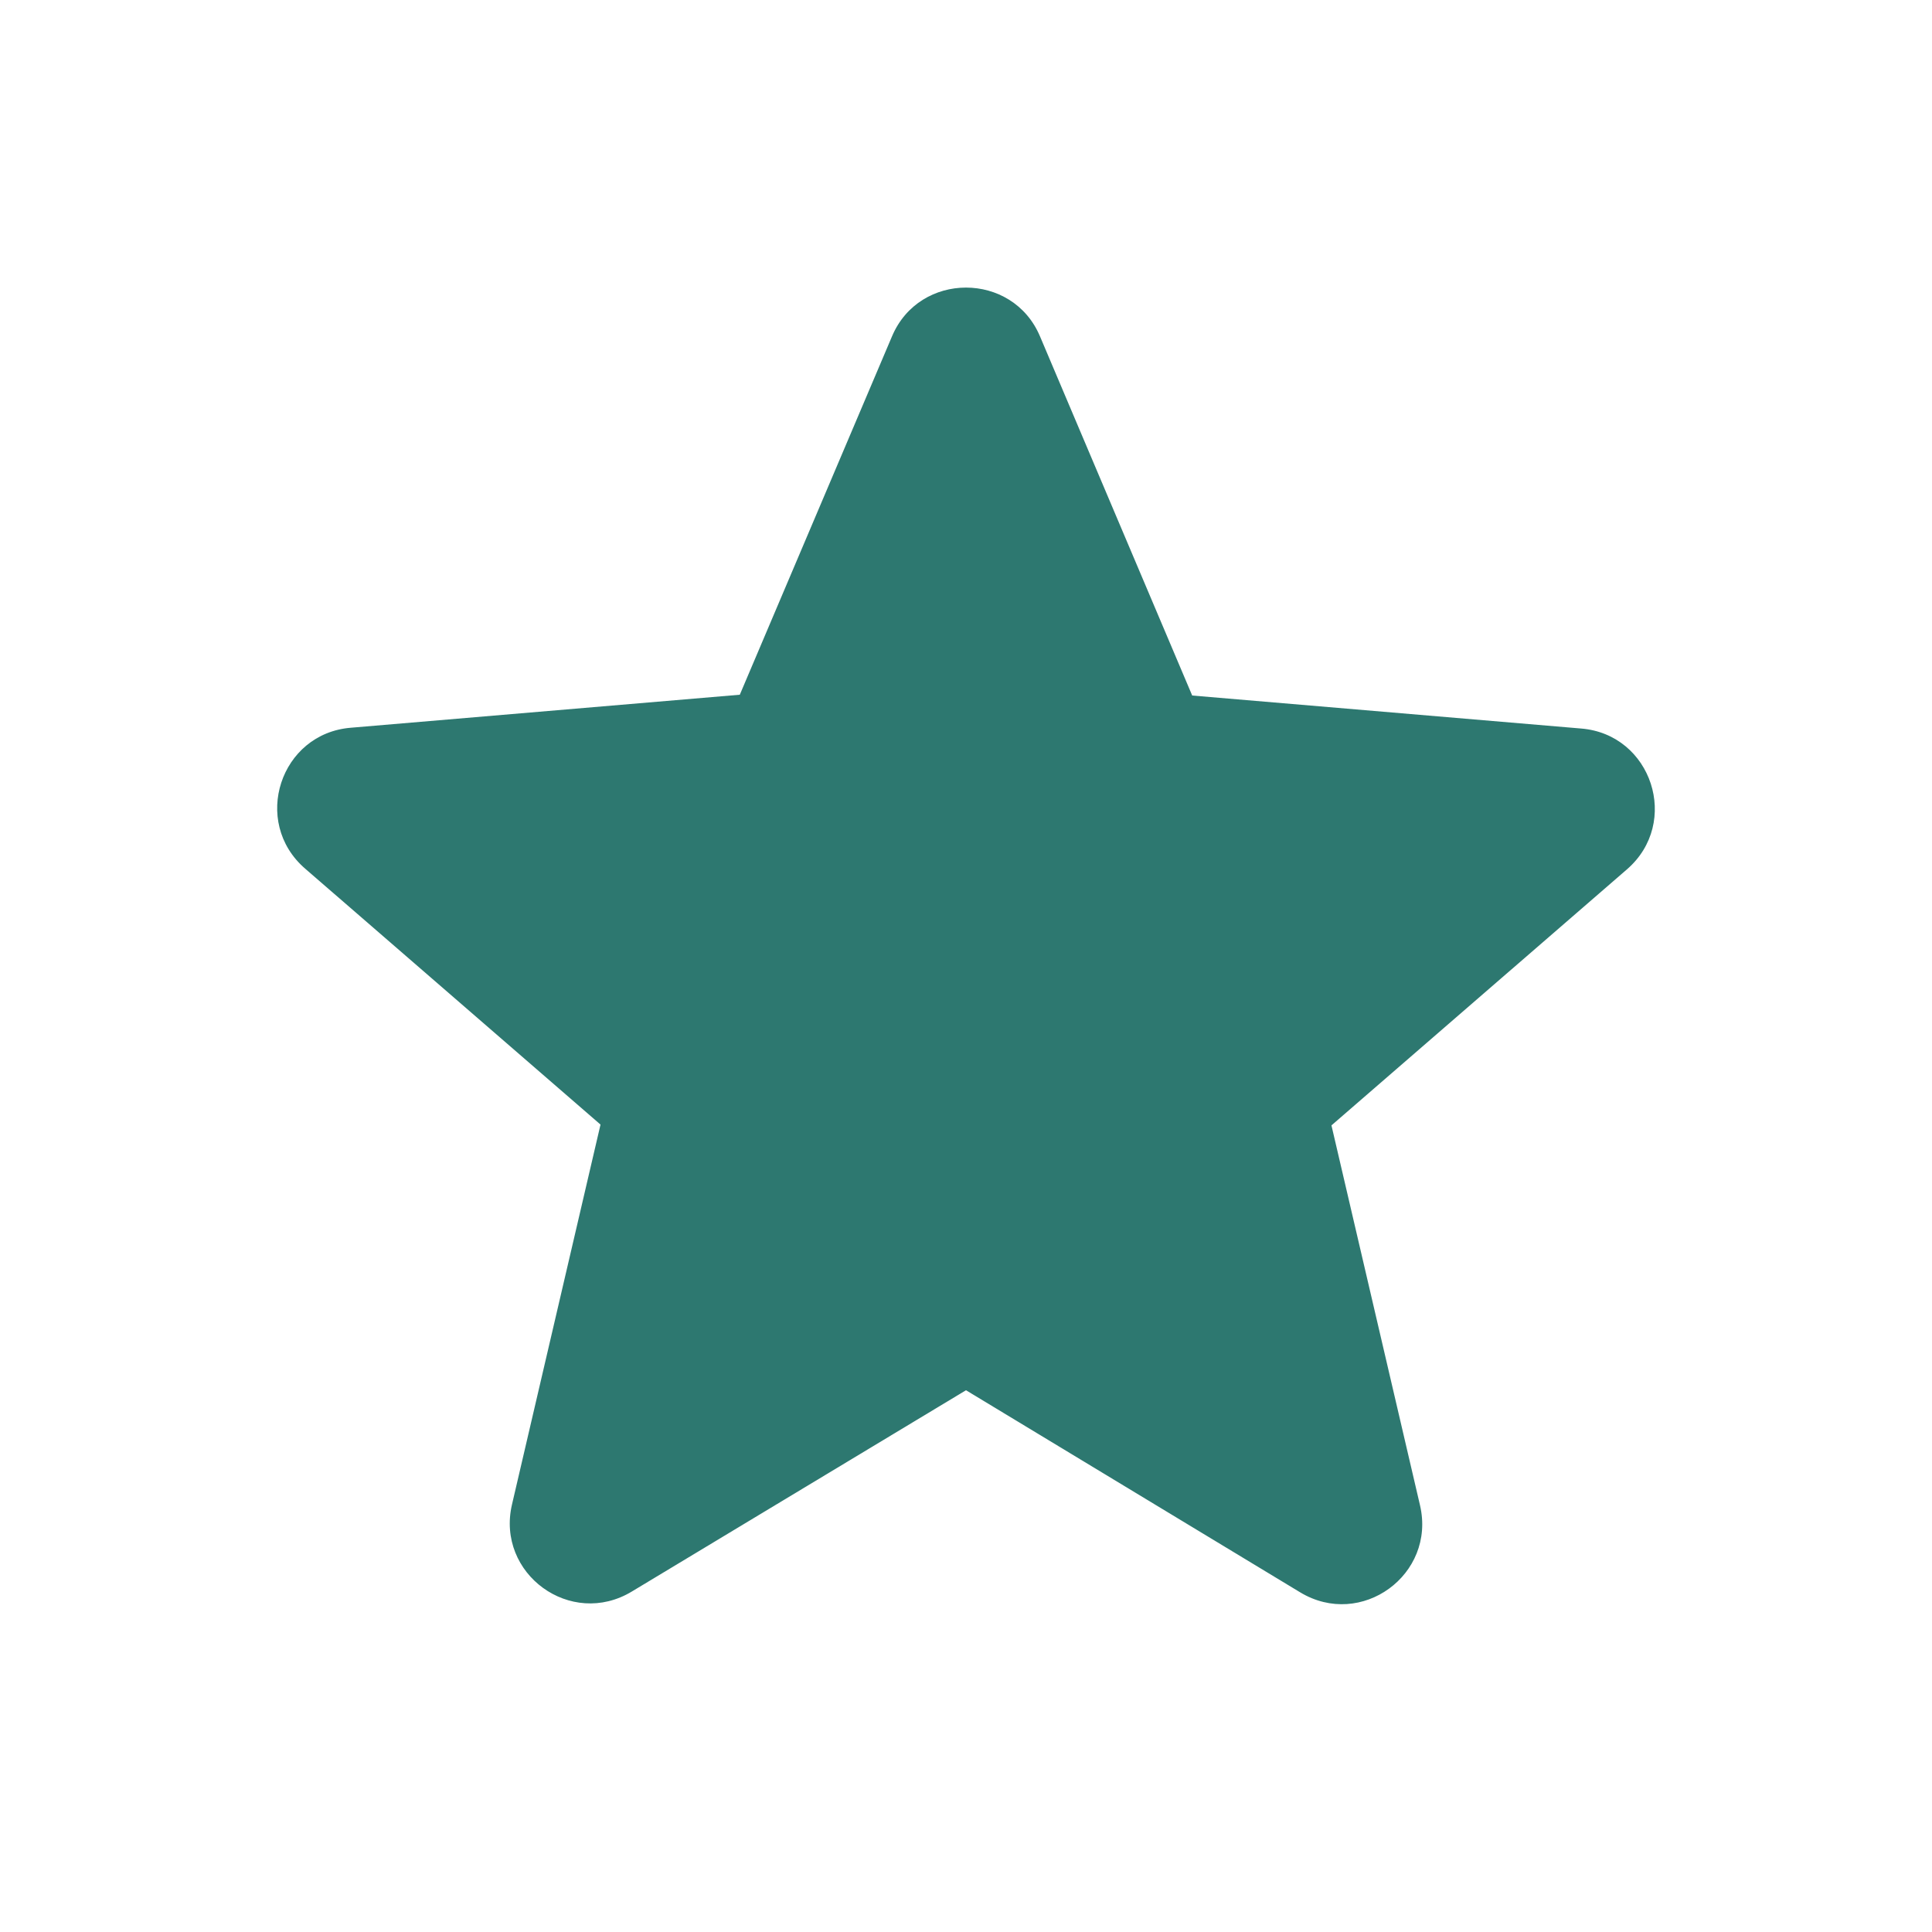 <svg xmlns="http://www.w3.org/2000/svg" fill="none" viewBox="0 0 63 63" height="63" width="63">
<g clip-path="url(#clip0_1369_42)">
<path fill="#2D7870" d="M31.5 45.334L42.394 51.922C44.389 53.13 46.83 51.345 46.305 49.087L43.417 36.697L53.051 28.35C54.81 26.828 53.865 23.94 51.555 23.756L38.876 22.68L33.915 10.973C33.023 8.846 29.977 8.846 29.085 10.973L24.124 22.654L11.445 23.73C9.135 23.914 8.19 26.801 9.949 28.324L19.582 36.671L16.695 49.061C16.17 51.319 18.611 53.104 20.606 51.896L31.5 45.334Z"></path>
</g>
<defs>
<clipPath id="clip0_1369_42">
<rect fill="white" height="63" width="63"></rect>
</clipPath>
</defs>
</svg>

